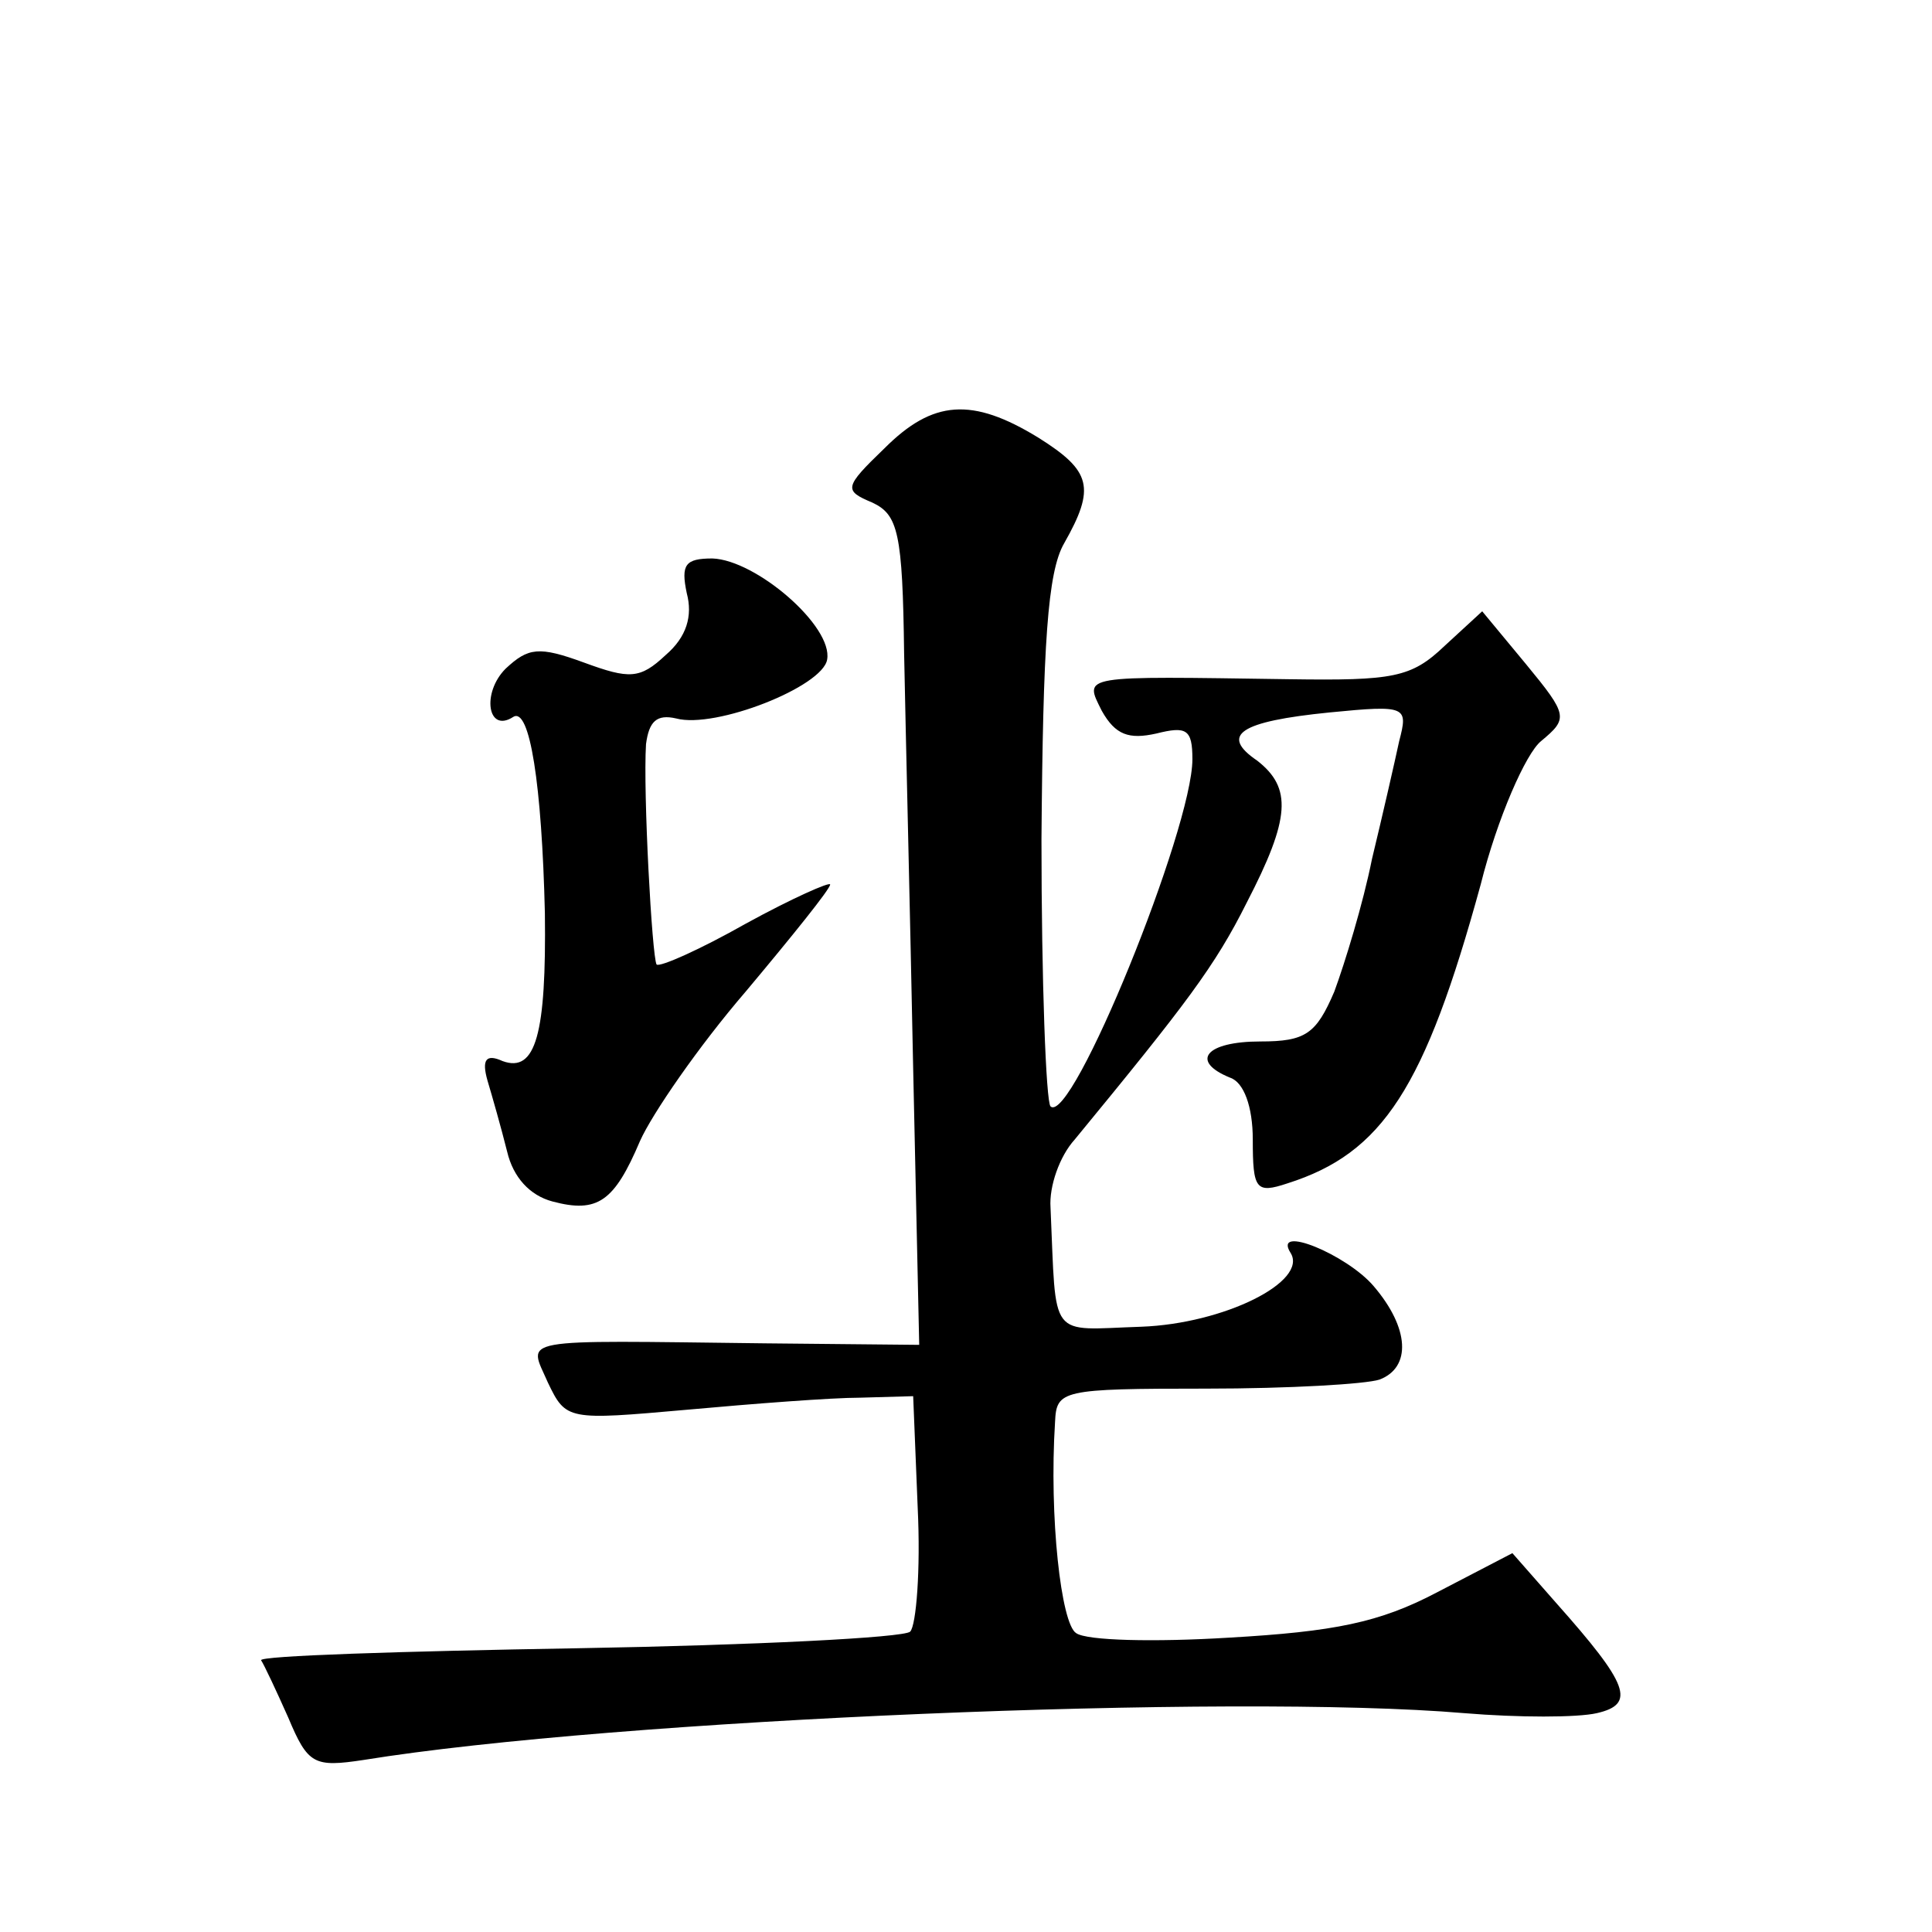<?xml version="1.0" standalone="no"?>
<!DOCTYPE svg PUBLIC "-//W3C//DTD SVG 20010904//EN"
 "http://www.w3.org/TR/2001/REC-SVG-20010904/DTD/svg10.dtd">
<svg version="1.0" xmlns="http://www.w3.org/2000/svg"
 width="128pt" height="128pt" viewBox="0 0 128 128"
 preserveAspectRatio="xMidYMid meet">
<g transform="translate(0,128) scale(0.1,-0.1)"
fill="#0" stroke="none">
<path d="M586 983 c-27 -26 -27 -28 -8 -36 17 -8 20 -20 21 -100 1 -51 4 -174 6
-275 l4 -183 -102 1 c-168 2 -157 4 -144 -26 12 -25 13 -25 92 -18 44 4 96 8 115
8 l35 1 3 -74 c2 -41 -1 -78 -5 -82 -4 -4 -104 -9 -220 -11 -117 -2 -212 -5 -210
-8 2 -3 10 -20 18 -38 13 -31 17 -33 50 -28 167 27 576 44 729 31 36 -3 75 -3 88
0 26 6 21 19 -27 73 l-29 33 -50 -26 c-38 -20 -68 -26 -138 -30 -49 -3 -94 -2 -101
3 -10 6 -18 77 -14 140 1 21 4 22 100 22 55 0 106 3 115 6 21 8 20 34 -4 62 -18
21 -67 41 -55 22 12 -19 -44 -47 -99 -49 -62 -2 -56 -10 -60 79 -1 14 6 34 16 45
74 90 93 115 114 157 29 56 30 76 7 94 -25 17 -12 26 48 32 51 5 52 4 46 -19 -3
-14 -11 -49 -18 -78 -6 -30 -18 -69 -25 -88 -12 -28 -19 -33 -49 -33 -36 0 -47
-13 -20 -24 9 -3 15 -19 15 -41 0 -33 2 -36 23 -29 63 20 91 63 128 198 11 44 30
87 40 95 18 15 18 17 -10 51 l-29 35 -25 -23 c-22 -21 -34 -23 -103 -22 -139 2
-136 3 -124 -21 9 -16 18 -19 36 -15 20 5 24 3 24 -17 0 -46 -80 -243 -94 -230
-3 3 -6 83 -6 177 1 129 4 177 15 196 21 37 18 48 -17 70 -44 27 -70 25 -102 -7z
M455 887 c4 -15 0 -29 -14 -41 -17 -16 -24 -16 -54 -5 -30 11 -37 10 -52 -4 -16
-16 -12 -43 5 -32 11 7 19 -45 21 -130 1 -80 -6 -106 -28 -98 -11 5 -14 1 -10 -13
3 -10 9 -31 13 -47 4 -17 15 -29 30 -33 30 -8 41 0 58 40 8 18 39 63 70 99 31 37
56 68 56 71 0 2 -25 -9 -56 -26 -30 -17 -57 -29 -59 -27 -3 5 -9 114 -7 146 2 15
7 20 20 17 26 -7 97 21 100 39 4 22 -47 66 -76 67 -18 0 -21 -4 -17 -23z"/>
</g>
</svg>
